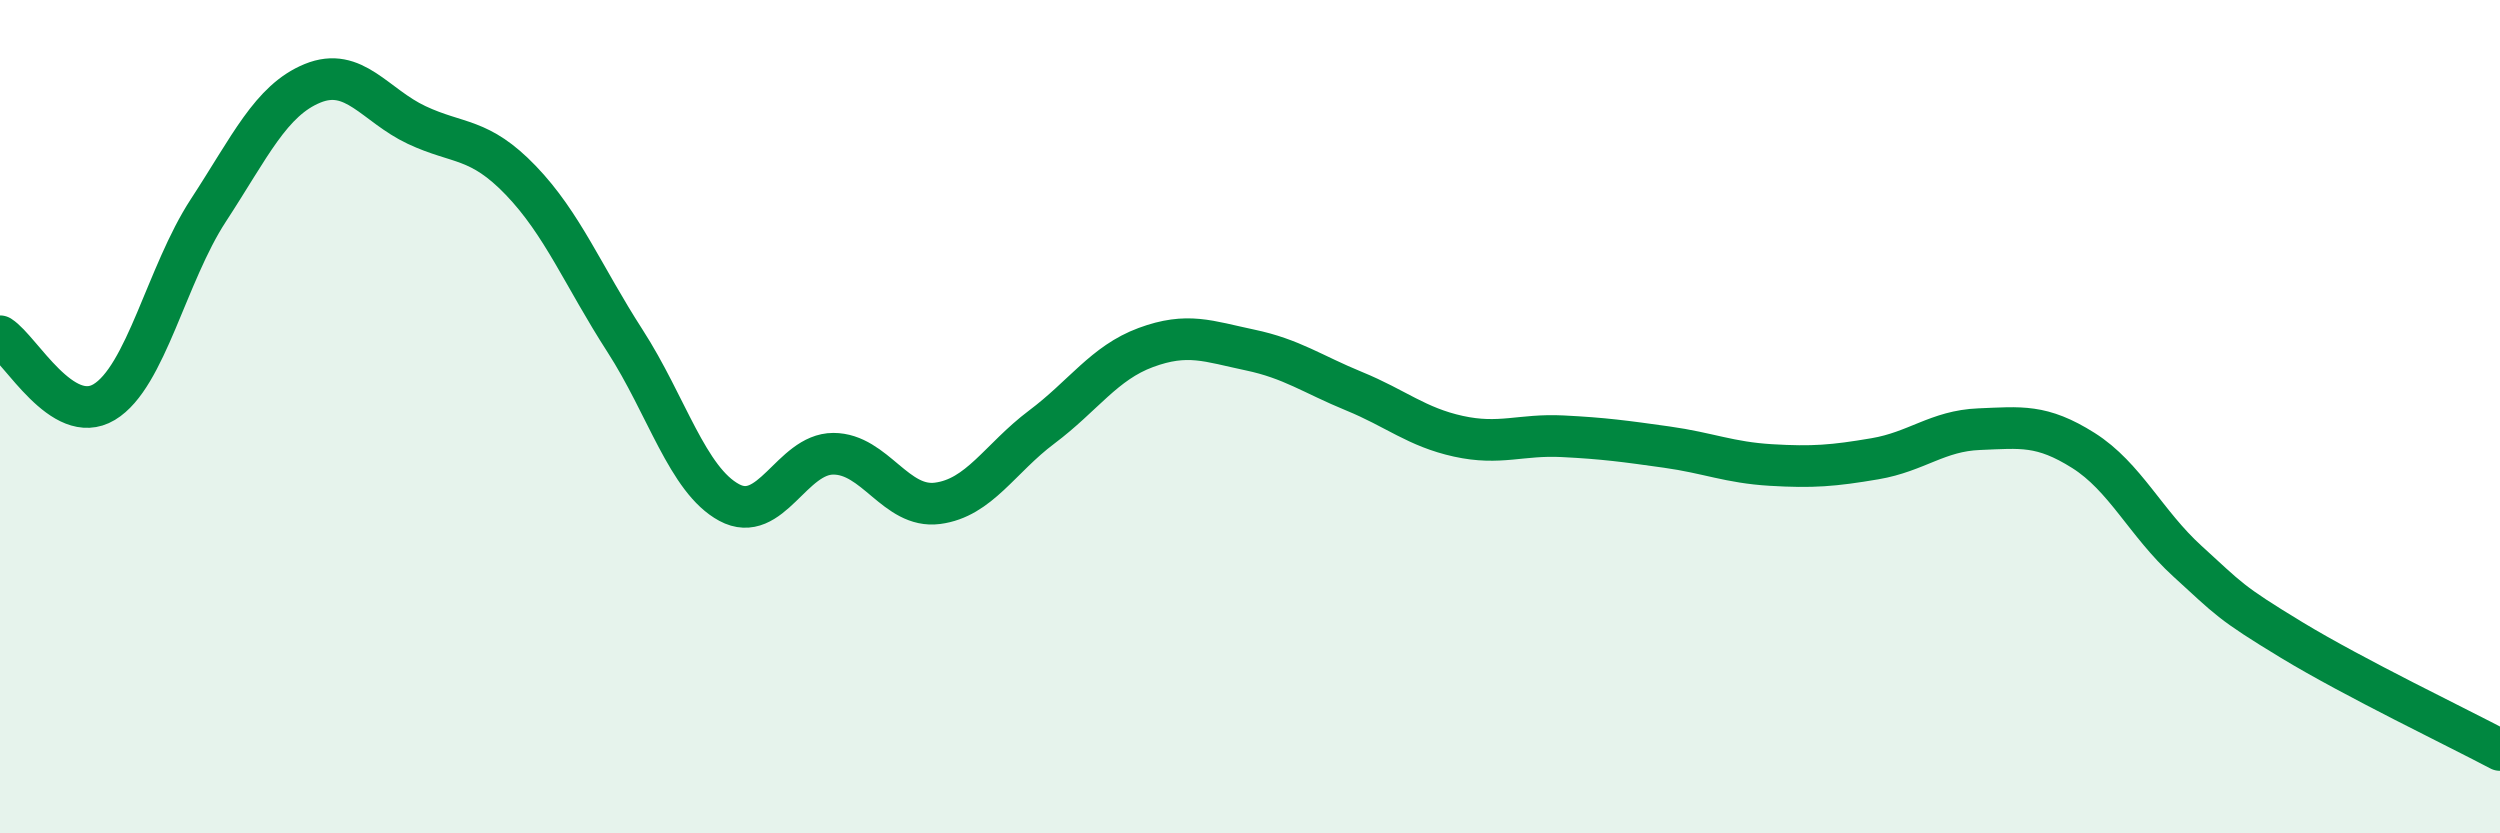 
    <svg width="60" height="20" viewBox="0 0 60 20" xmlns="http://www.w3.org/2000/svg">
      <path
        d="M 0,8.07 C 0.5,8.39 1.5,10.25 2.5,9.65 C 3.5,9.05 4,6.58 5,5.05 C 6,3.52 6.5,2.41 7.5,2 C 8.5,1.59 9,2.53 10,3 C 11,3.47 11.5,3.29 12.5,4.33 C 13.5,5.37 14,6.63 15,8.18 C 16,9.73 16.5,11.52 17.5,12.06 C 18.5,12.6 19,10.89 20,10.89 C 21,10.89 21.5,12.21 22.5,12.08 C 23.5,11.95 24,11 25,10.25 C 26,9.5 26.5,8.71 27.5,8.34 C 28.5,7.97 29,8.19 30,8.4 C 31,8.61 31.5,8.98 32.5,9.39 C 33.5,9.8 34,10.25 35,10.47 C 36,10.69 36.5,10.42 37.5,10.47 C 38.5,10.52 39,10.59 40,10.73 C 41,10.87 41.5,11.1 42.5,11.16 C 43.5,11.22 44,11.18 45,11.01 C 46,10.84 46.5,10.34 47.5,10.3 C 48.5,10.26 49,10.18 50,10.81 C 51,11.44 51.5,12.56 52.5,13.47 C 53.5,14.38 53.5,14.45 55,15.36 C 56.5,16.27 59,17.47 60,18L60 20L0 20Z"
        fill="#008740"
        opacity="0.1"
        stroke-linecap="round"
        stroke-linejoin="round"
      />
      <path
        d="M 0,8.07 C 0.5,8.39 1.5,10.25 2.5,9.65 C 3.5,9.05 4,6.58 5,5.05 C 6,3.52 6.5,2.41 7.5,2 C 8.5,1.59 9,2.53 10,3 C 11,3.47 11.5,3.29 12.5,4.33 C 13.5,5.37 14,6.63 15,8.18 C 16,9.73 16.5,11.52 17.5,12.06 C 18.5,12.6 19,10.89 20,10.89 C 21,10.89 21.5,12.21 22.5,12.08 C 23.5,11.95 24,11 25,10.25 C 26,9.5 26.5,8.71 27.5,8.34 C 28.5,7.97 29,8.19 30,8.4 C 31,8.61 31.5,8.98 32.5,9.39 C 33.5,9.8 34,10.25 35,10.47 C 36,10.69 36.5,10.42 37.5,10.47 C 38.5,10.52 39,10.59 40,10.73 C 41,10.87 41.5,11.1 42.5,11.16 C 43.5,11.22 44,11.18 45,11.01 C 46,10.84 46.5,10.34 47.5,10.3 C 48.5,10.26 49,10.18 50,10.81 C 51,11.44 51.5,12.56 52.5,13.47 C 53.5,14.38 53.5,14.45 55,15.36 C 56.5,16.27 59,17.47 60,18"
        stroke="#008740"
        stroke-width="1"
        fill="none"
        stroke-linecap="round"
        stroke-linejoin="round"
      />
    </svg>
  